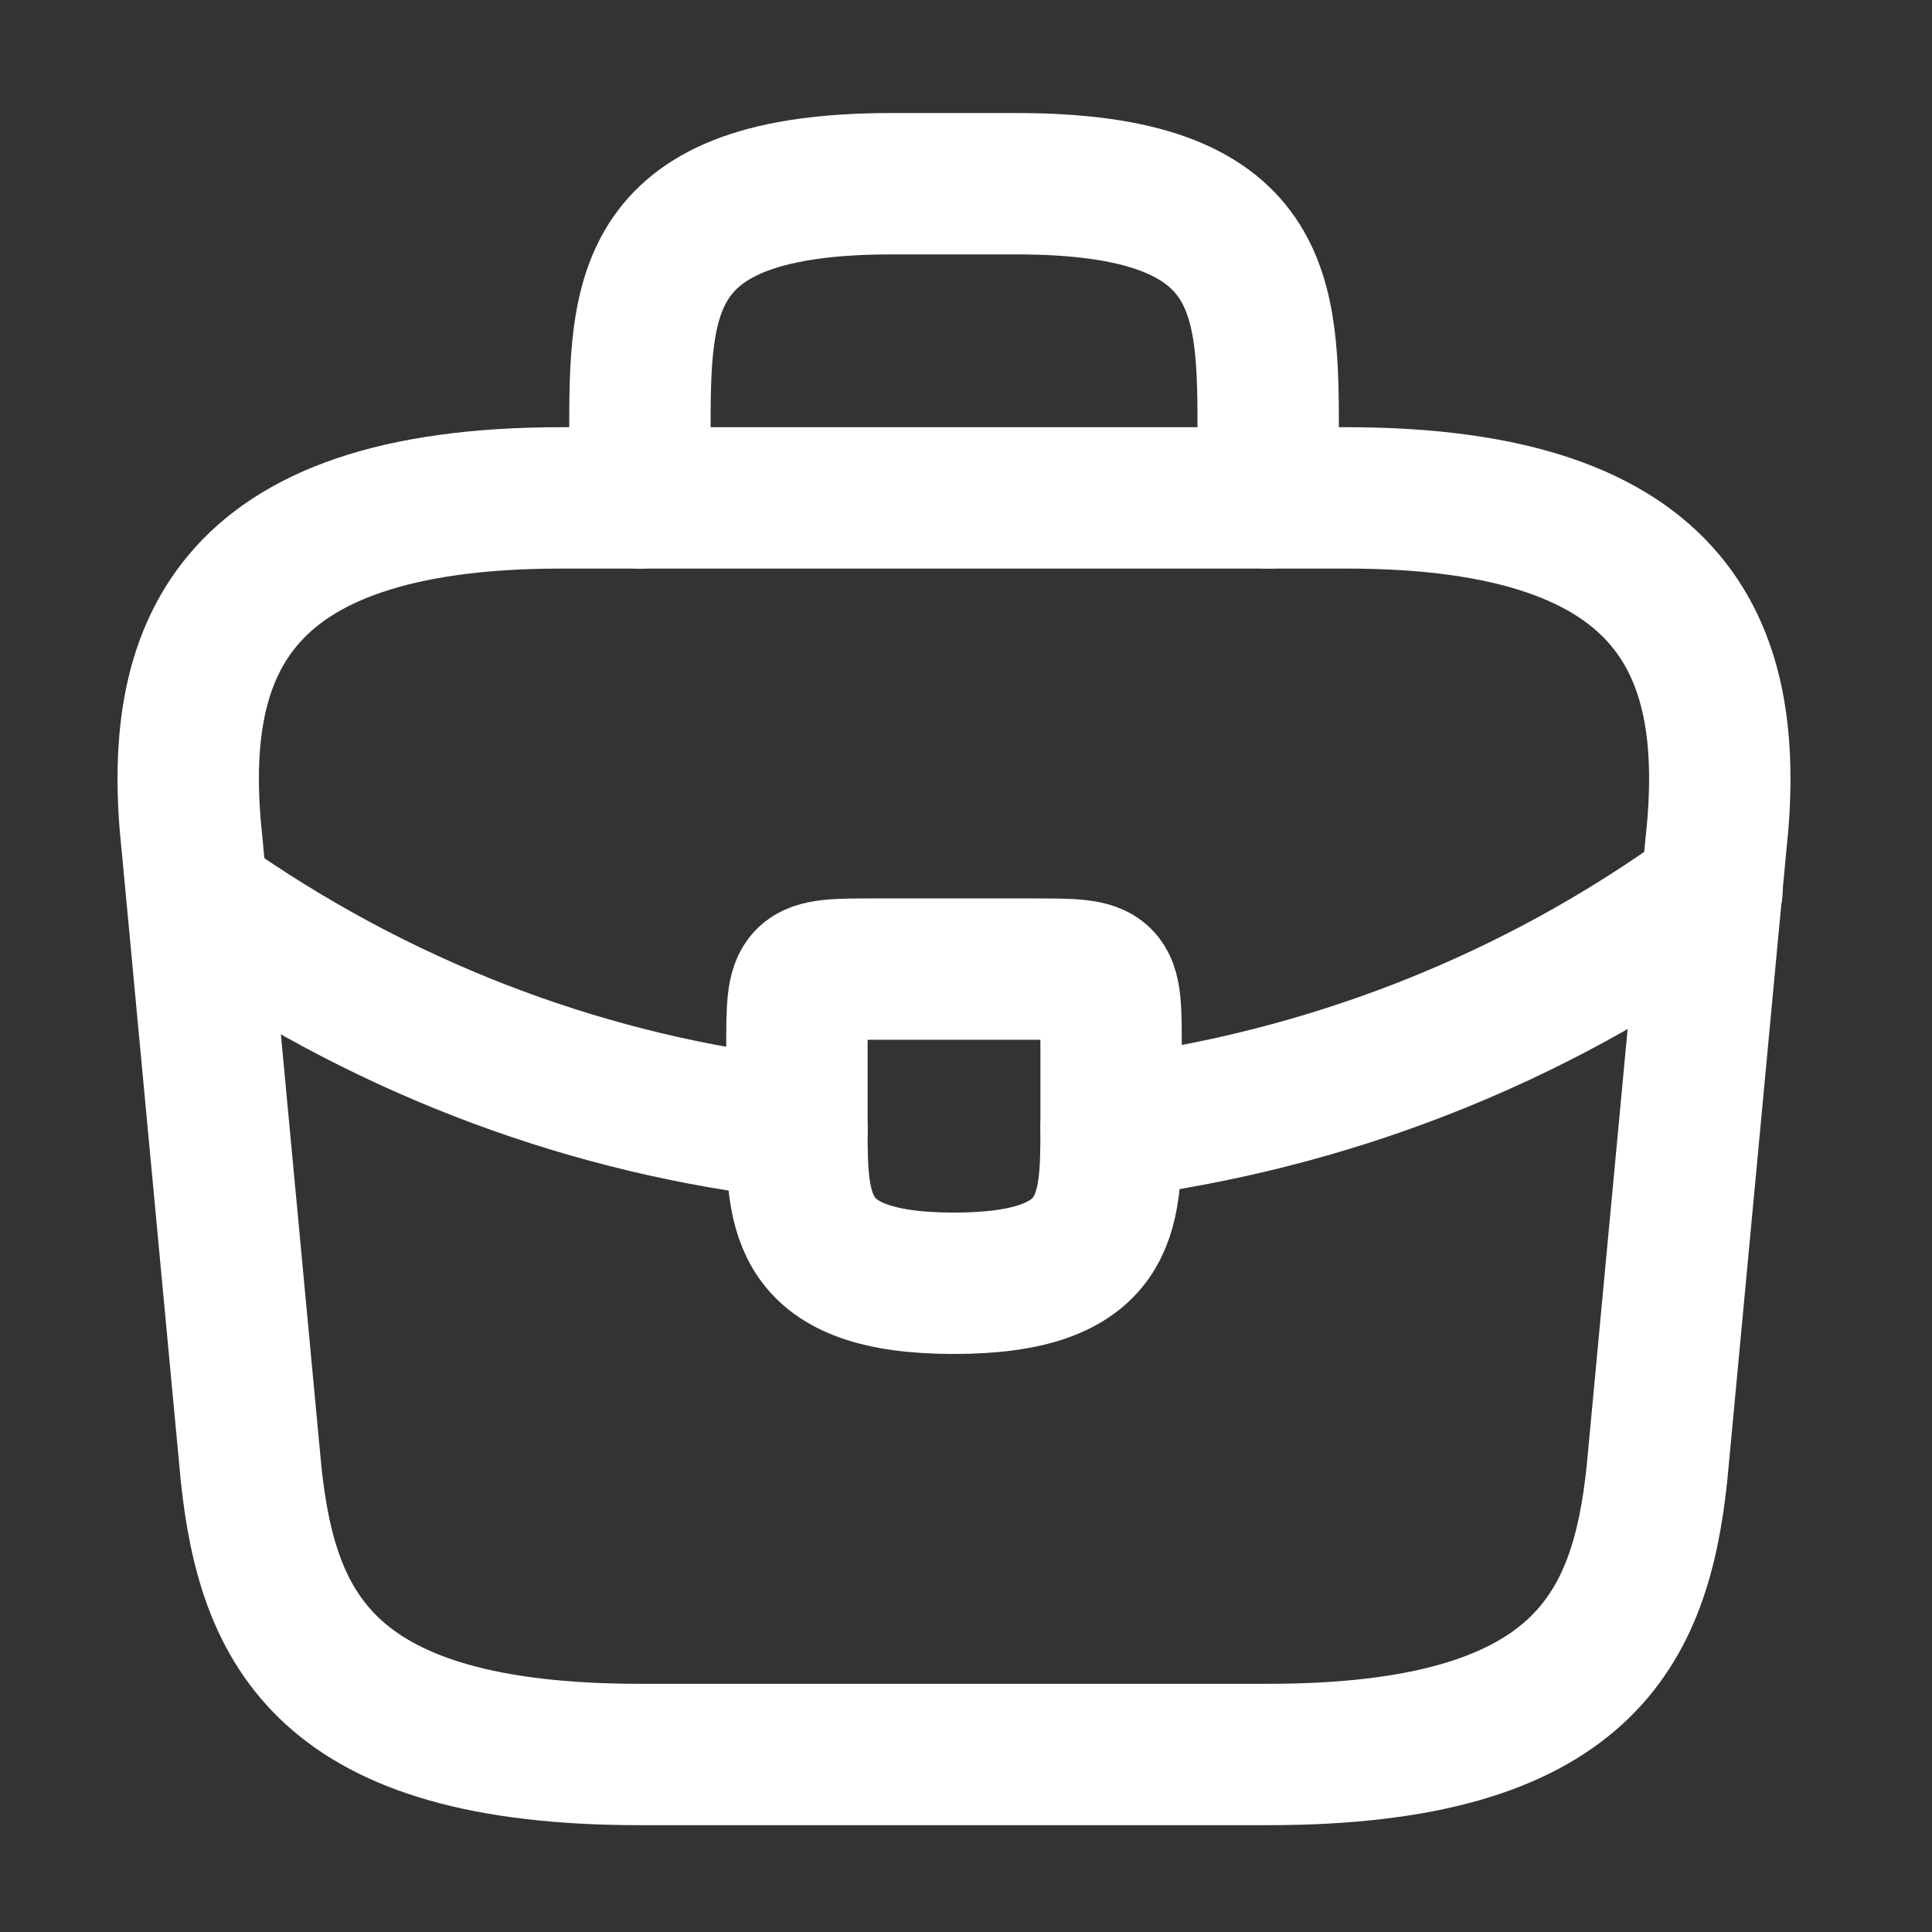 <svg width="41" height="41" viewBox="0 0 41 41" fill="none" xmlns="http://www.w3.org/2000/svg">
<rect x="0" y="0" width="41" height="41" fill="#333333" stroke="none"/>
<path d="M13.579 37.233H26.912C33.612 37.233 34.812 34.549 35.162 31.283L36.412 17.949C36.862 13.883 35.696 10.566 28.579 10.566H11.912C4.795 10.566 3.629 13.883 4.079 17.949L5.329 31.283C5.679 34.549 6.879 37.233 13.579 37.233Z" stroke="white" stroke-width="3" stroke-miterlimit="10" stroke-linecap="round" stroke-linejoin="round"/>
<path d="M13.58 10.566V9.232C13.58 6.282 13.58 3.899 18.913 3.899H21.58C26.913 3.899 26.913 6.282 26.913 9.232V10.566" stroke="white" stroke-width="3" stroke-miterlimit="10" stroke-linecap="round" stroke-linejoin="round"/>
<path d="M23.579 22.233V23.899C23.579 23.916 23.579 23.916 23.579 23.933C23.579 25.749 23.562 27.233 20.245 27.233C16.945 27.233 16.912 25.766 16.912 23.949V22.233C16.912 20.566 16.912 20.566 18.579 20.566H21.912C23.579 20.566 23.579 20.566 23.579 22.233Z" stroke="white" stroke-width="3" stroke-miterlimit="10" stroke-linecap="round" stroke-linejoin="round"/>
<path d="M36.33 18.899C32.48 21.699 28.08 23.366 23.58 23.933" stroke="white" stroke-width="3" stroke-miterlimit="10" stroke-linecap="round" stroke-linejoin="round"/>
<path d="M4.613 19.349C8.363 21.916 12.597 23.466 16.913 23.949" stroke="white" stroke-width="3" stroke-miterlimit="10" stroke-linecap="round" stroke-linejoin="round"/>
</svg>
